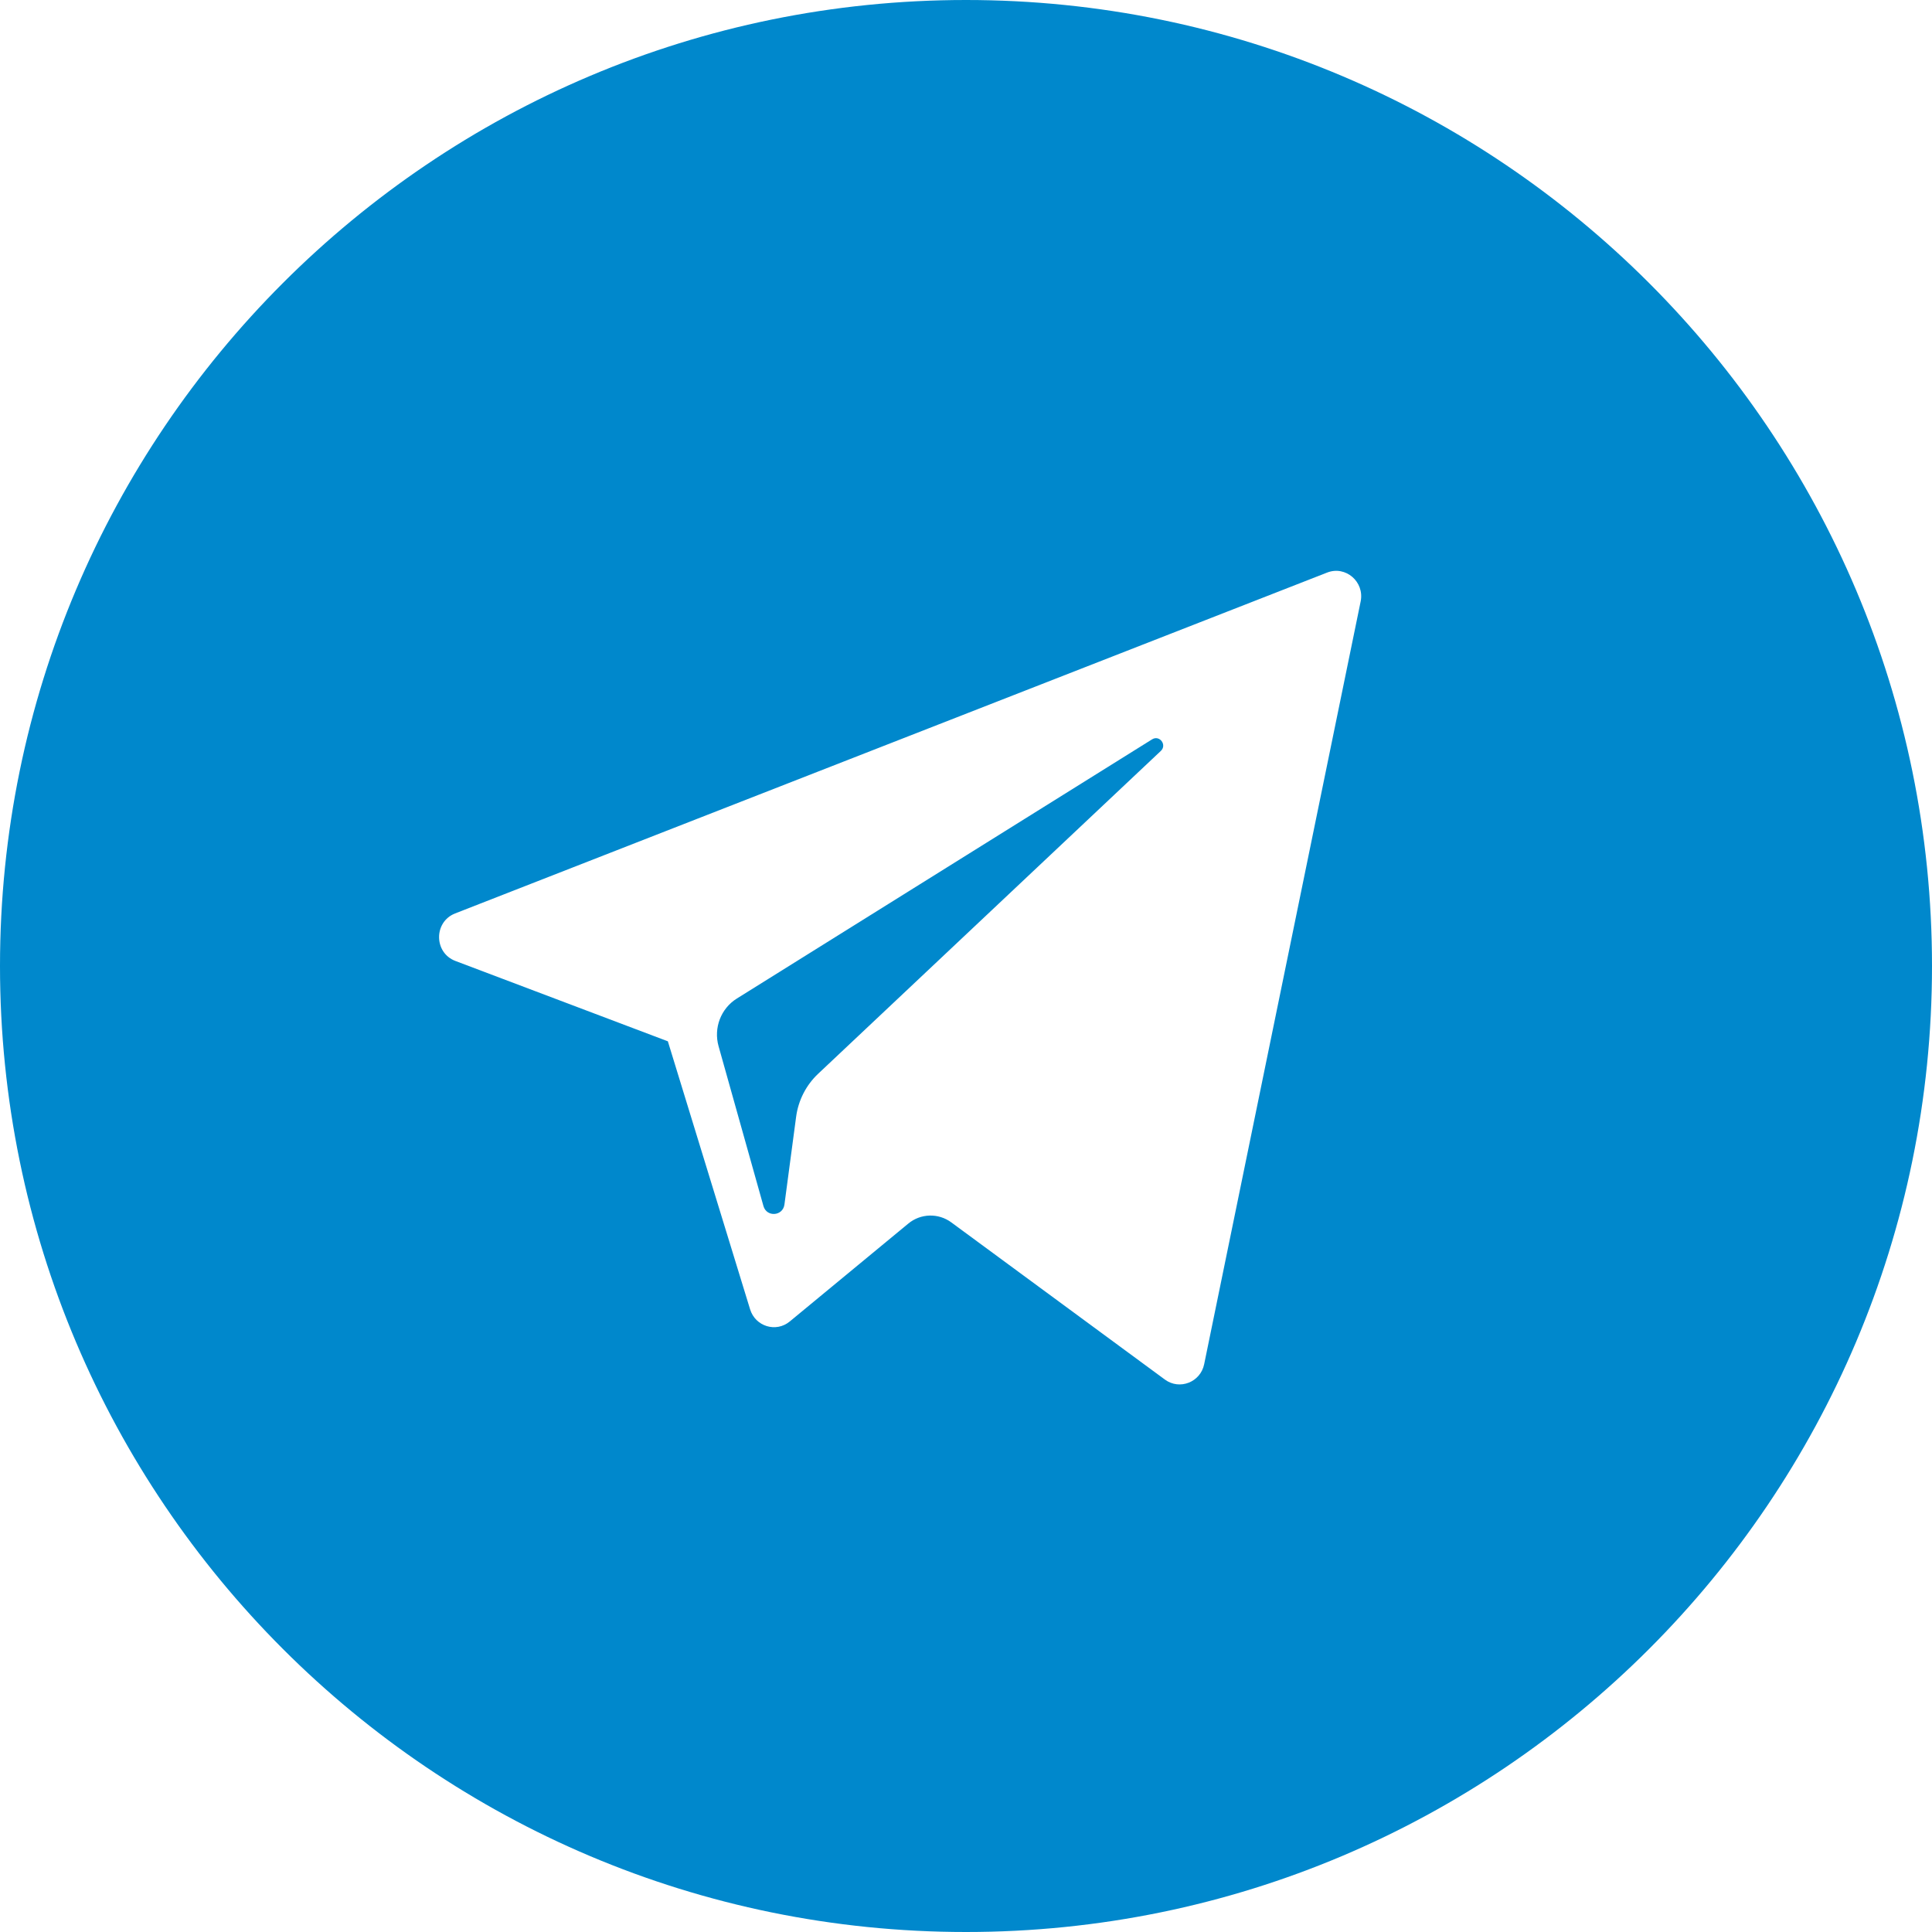 <svg xmlns="http://www.w3.org/2000/svg" width="44" height="44" viewBox="0 0 44 44">
    <path fill="#08C" d="M22 0c12.148 0 22 9.852 22 22s-9.852 22-22 22S0 34.148 0 22 9.852 0 22 0zm8.224 13.04l-19.859 7.763c-.49.192-.486.895.006 1.082l4.839 1.83 1.873 6.104c.12.391.591.536.904.276l2.698-2.228c.282-.234.685-.245.98-.028l4.865 3.58c.335.246.81.06.894-.35l3.564-17.372c.091-.448-.343-.822-.764-.657zm-3.787 4.062l-7.805 7.353c-.274.258-.451.605-.501.98l-.266 1.997c-.036.267-.405.293-.478.035l-1.022-3.64c-.117-.416.053-.86.416-1.086l9.457-5.903c.17-.106.345.127.199.264z"/>
</svg>
